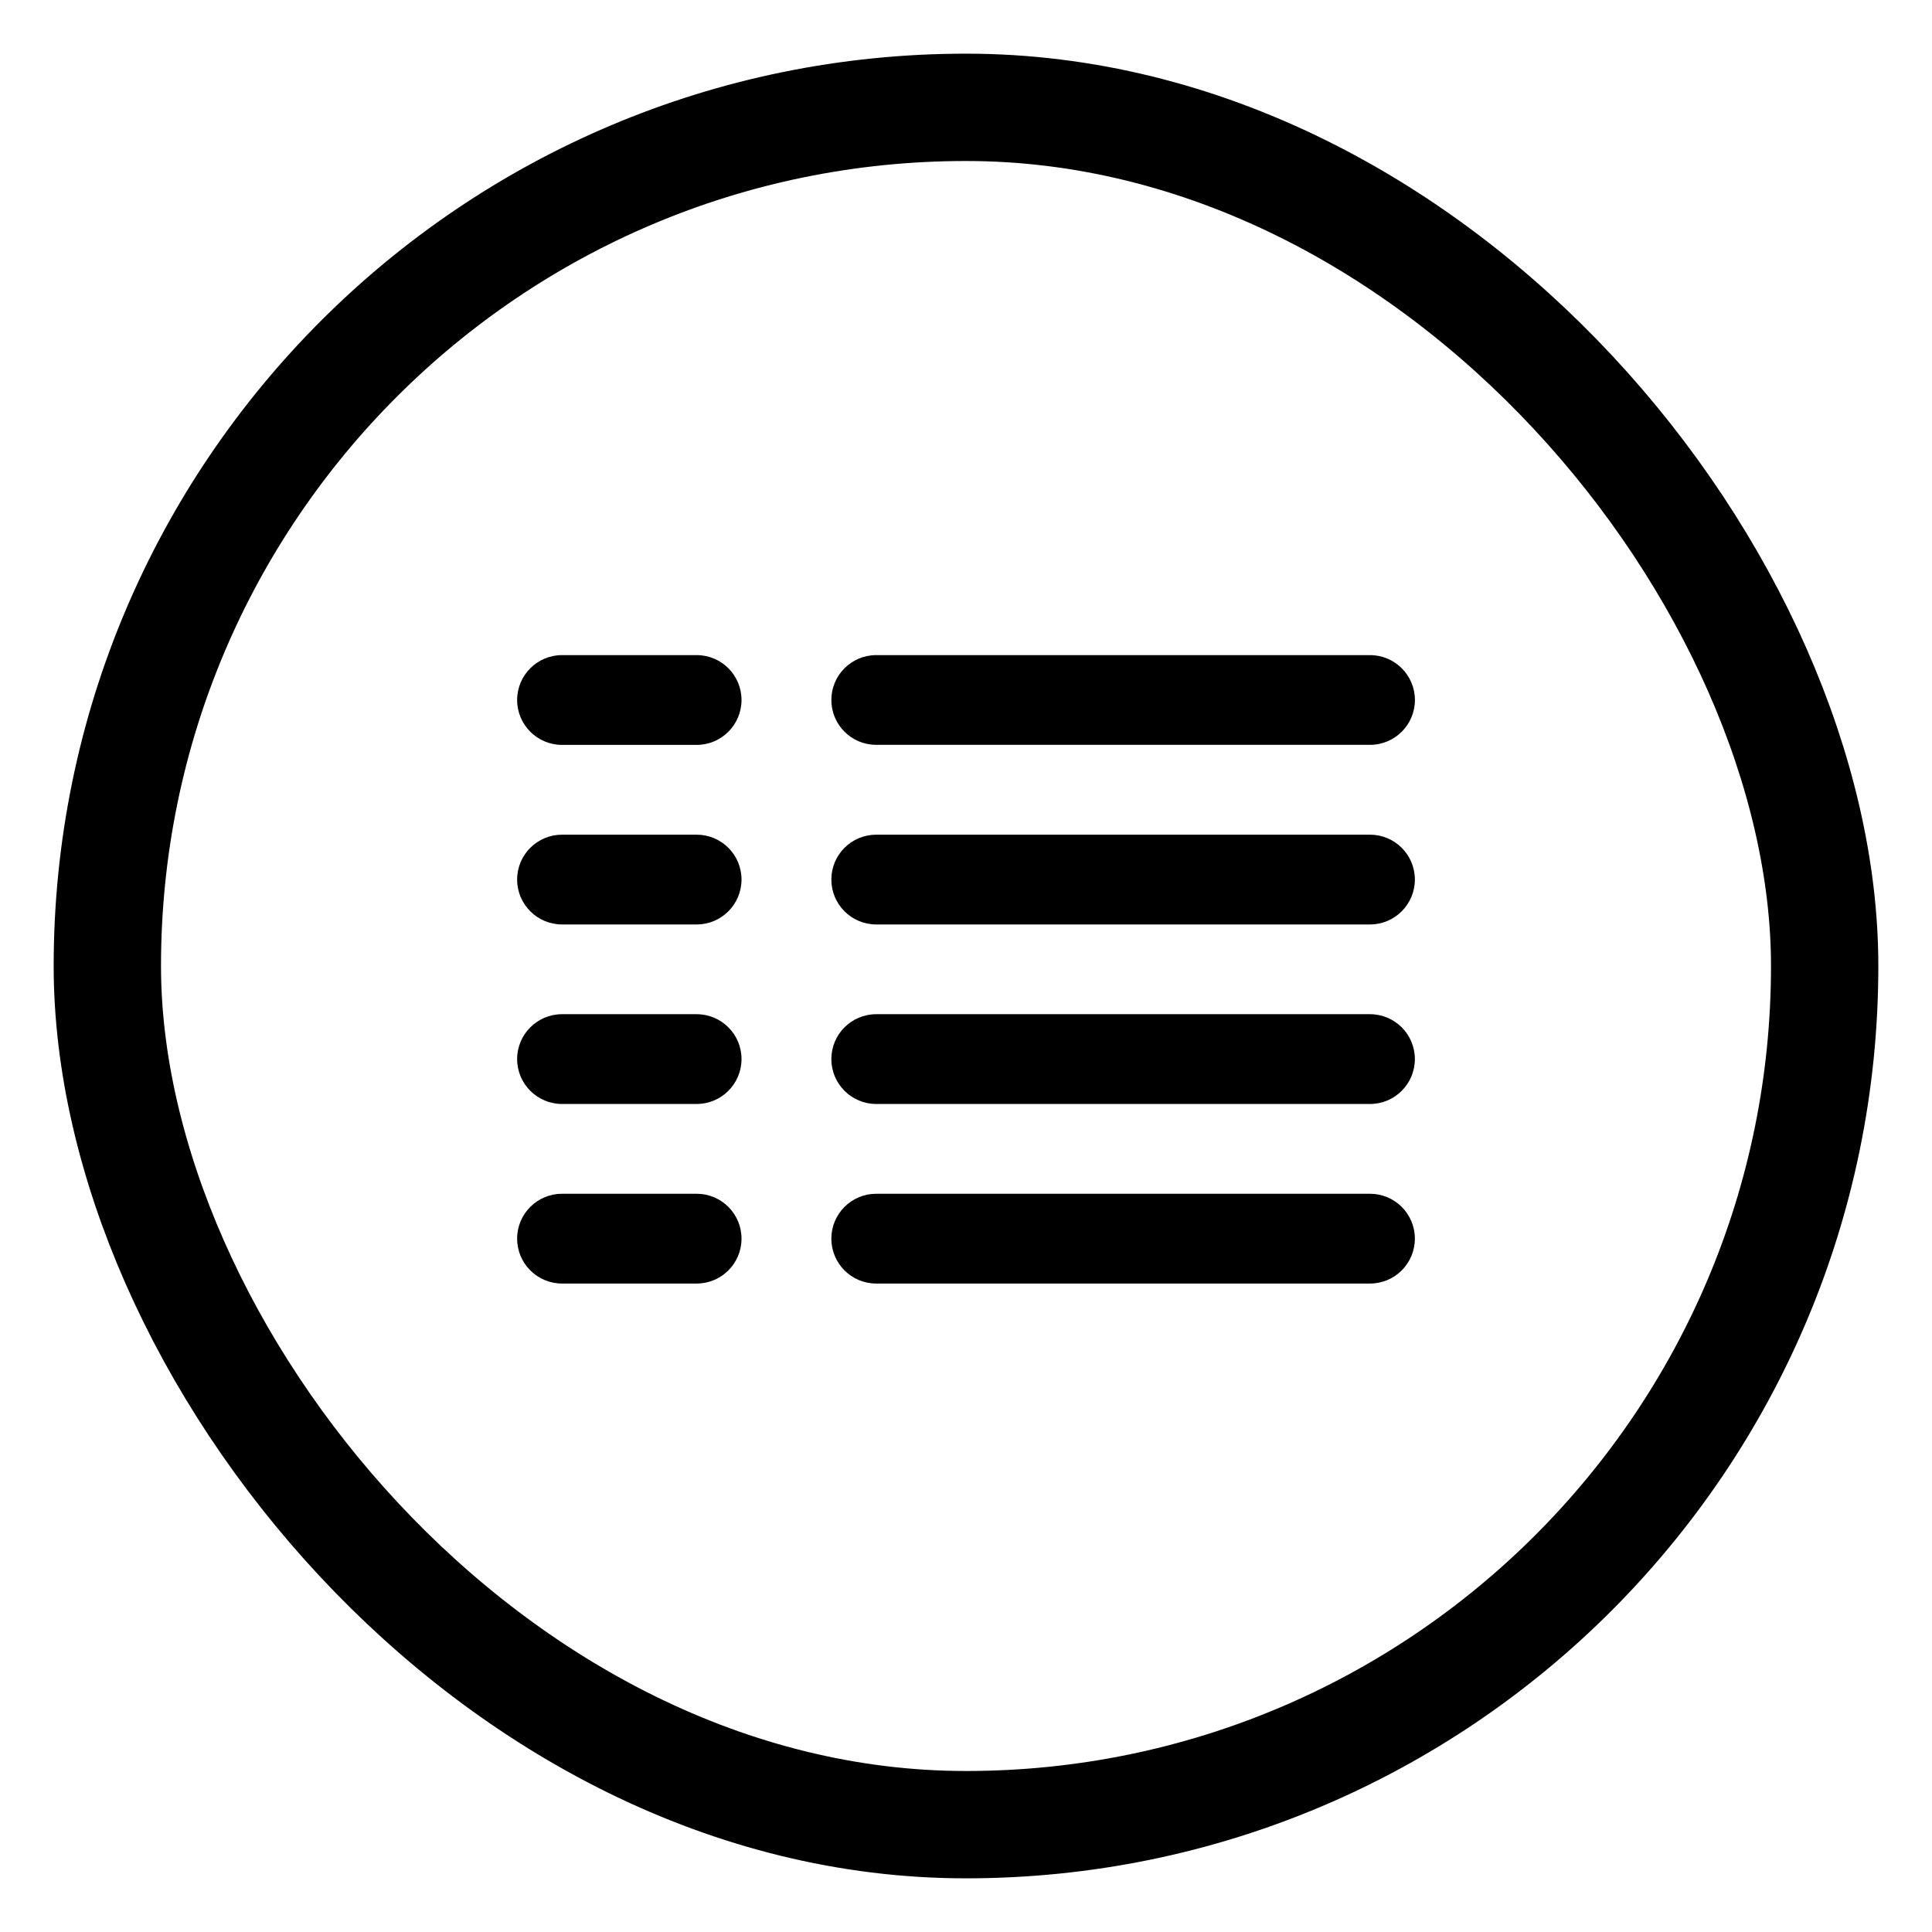 <svg width="36" height="36" viewBox="0 0 36 36" fill="none" xmlns="http://www.w3.org/2000/svg">
<path fill-rule="evenodd" clip-rule="evenodd" d="M12.981 12.207H10.473C10.011 12.207 9.636 12.582 9.636 13.043C9.636 13.505 10.011 13.88 10.473 13.88H12.981C13.443 13.88 13.817 13.505 13.817 13.043C13.817 12.582 13.443 12.207 12.981 12.207Z" fill="black"/>
<path fill-rule="evenodd" clip-rule="evenodd" d="M15.491 13.043C15.491 13.505 15.865 13.879 16.327 13.879H25.528C25.99 13.879 26.365 13.505 26.365 13.043C26.365 12.582 25.99 12.207 25.528 12.207H16.327C15.865 12.207 15.491 12.582 15.491 13.043Z" fill="black"/>
<path fill-rule="evenodd" clip-rule="evenodd" d="M12.981 15.553H10.473C10.011 15.553 9.636 15.927 9.636 16.389C9.636 16.851 10.011 17.226 10.473 17.226H12.981C13.443 17.226 13.817 16.851 13.817 16.389C13.817 15.927 13.443 15.553 12.981 15.553Z" fill="black"/>
<path fill-rule="evenodd" clip-rule="evenodd" d="M25.527 15.553H16.328C15.865 15.553 15.491 15.927 15.491 16.389C15.491 16.851 15.865 17.226 16.328 17.226H25.527C25.99 17.226 26.364 16.851 26.364 16.389C26.364 15.927 25.99 15.553 25.527 15.553Z" fill="black"/>
<path fill-rule="evenodd" clip-rule="evenodd" d="M12.981 18.898H10.473C10.011 18.898 9.636 19.273 9.636 19.734C9.636 20.196 10.011 20.571 10.473 20.571H12.981C13.443 20.571 13.817 20.196 13.817 19.734C13.817 19.273 13.443 18.898 12.981 18.898Z" fill="black"/>
<path fill-rule="evenodd" clip-rule="evenodd" d="M25.527 18.898H16.328C15.865 18.898 15.491 19.273 15.491 19.734C15.491 20.196 15.865 20.571 16.328 20.571H25.527C25.99 20.571 26.364 20.196 26.364 19.734C26.364 19.273 25.99 18.898 25.527 18.898Z" fill="black"/>
<path fill-rule="evenodd" clip-rule="evenodd" d="M12.981 22.244H10.473C10.011 22.244 9.636 22.618 9.636 23.08C9.636 23.543 10.011 23.917 10.473 23.917H12.981C13.443 23.917 13.817 23.543 13.817 23.08C13.817 22.618 13.443 22.244 12.981 22.244Z" fill="black"/>
<path fill-rule="evenodd" clip-rule="evenodd" d="M25.527 22.244H16.328C15.865 22.244 15.491 22.618 15.491 23.08C15.491 23.543 15.865 23.917 16.328 23.917H25.527C25.99 23.917 26.364 23.543 26.364 23.08C26.364 22.618 25.99 22.244 25.527 22.244Z" fill="black"/>
<rect x="2" y="2" width="32" height="32" rx="16" stroke="black" stroke-width="2"/>
</svg>
